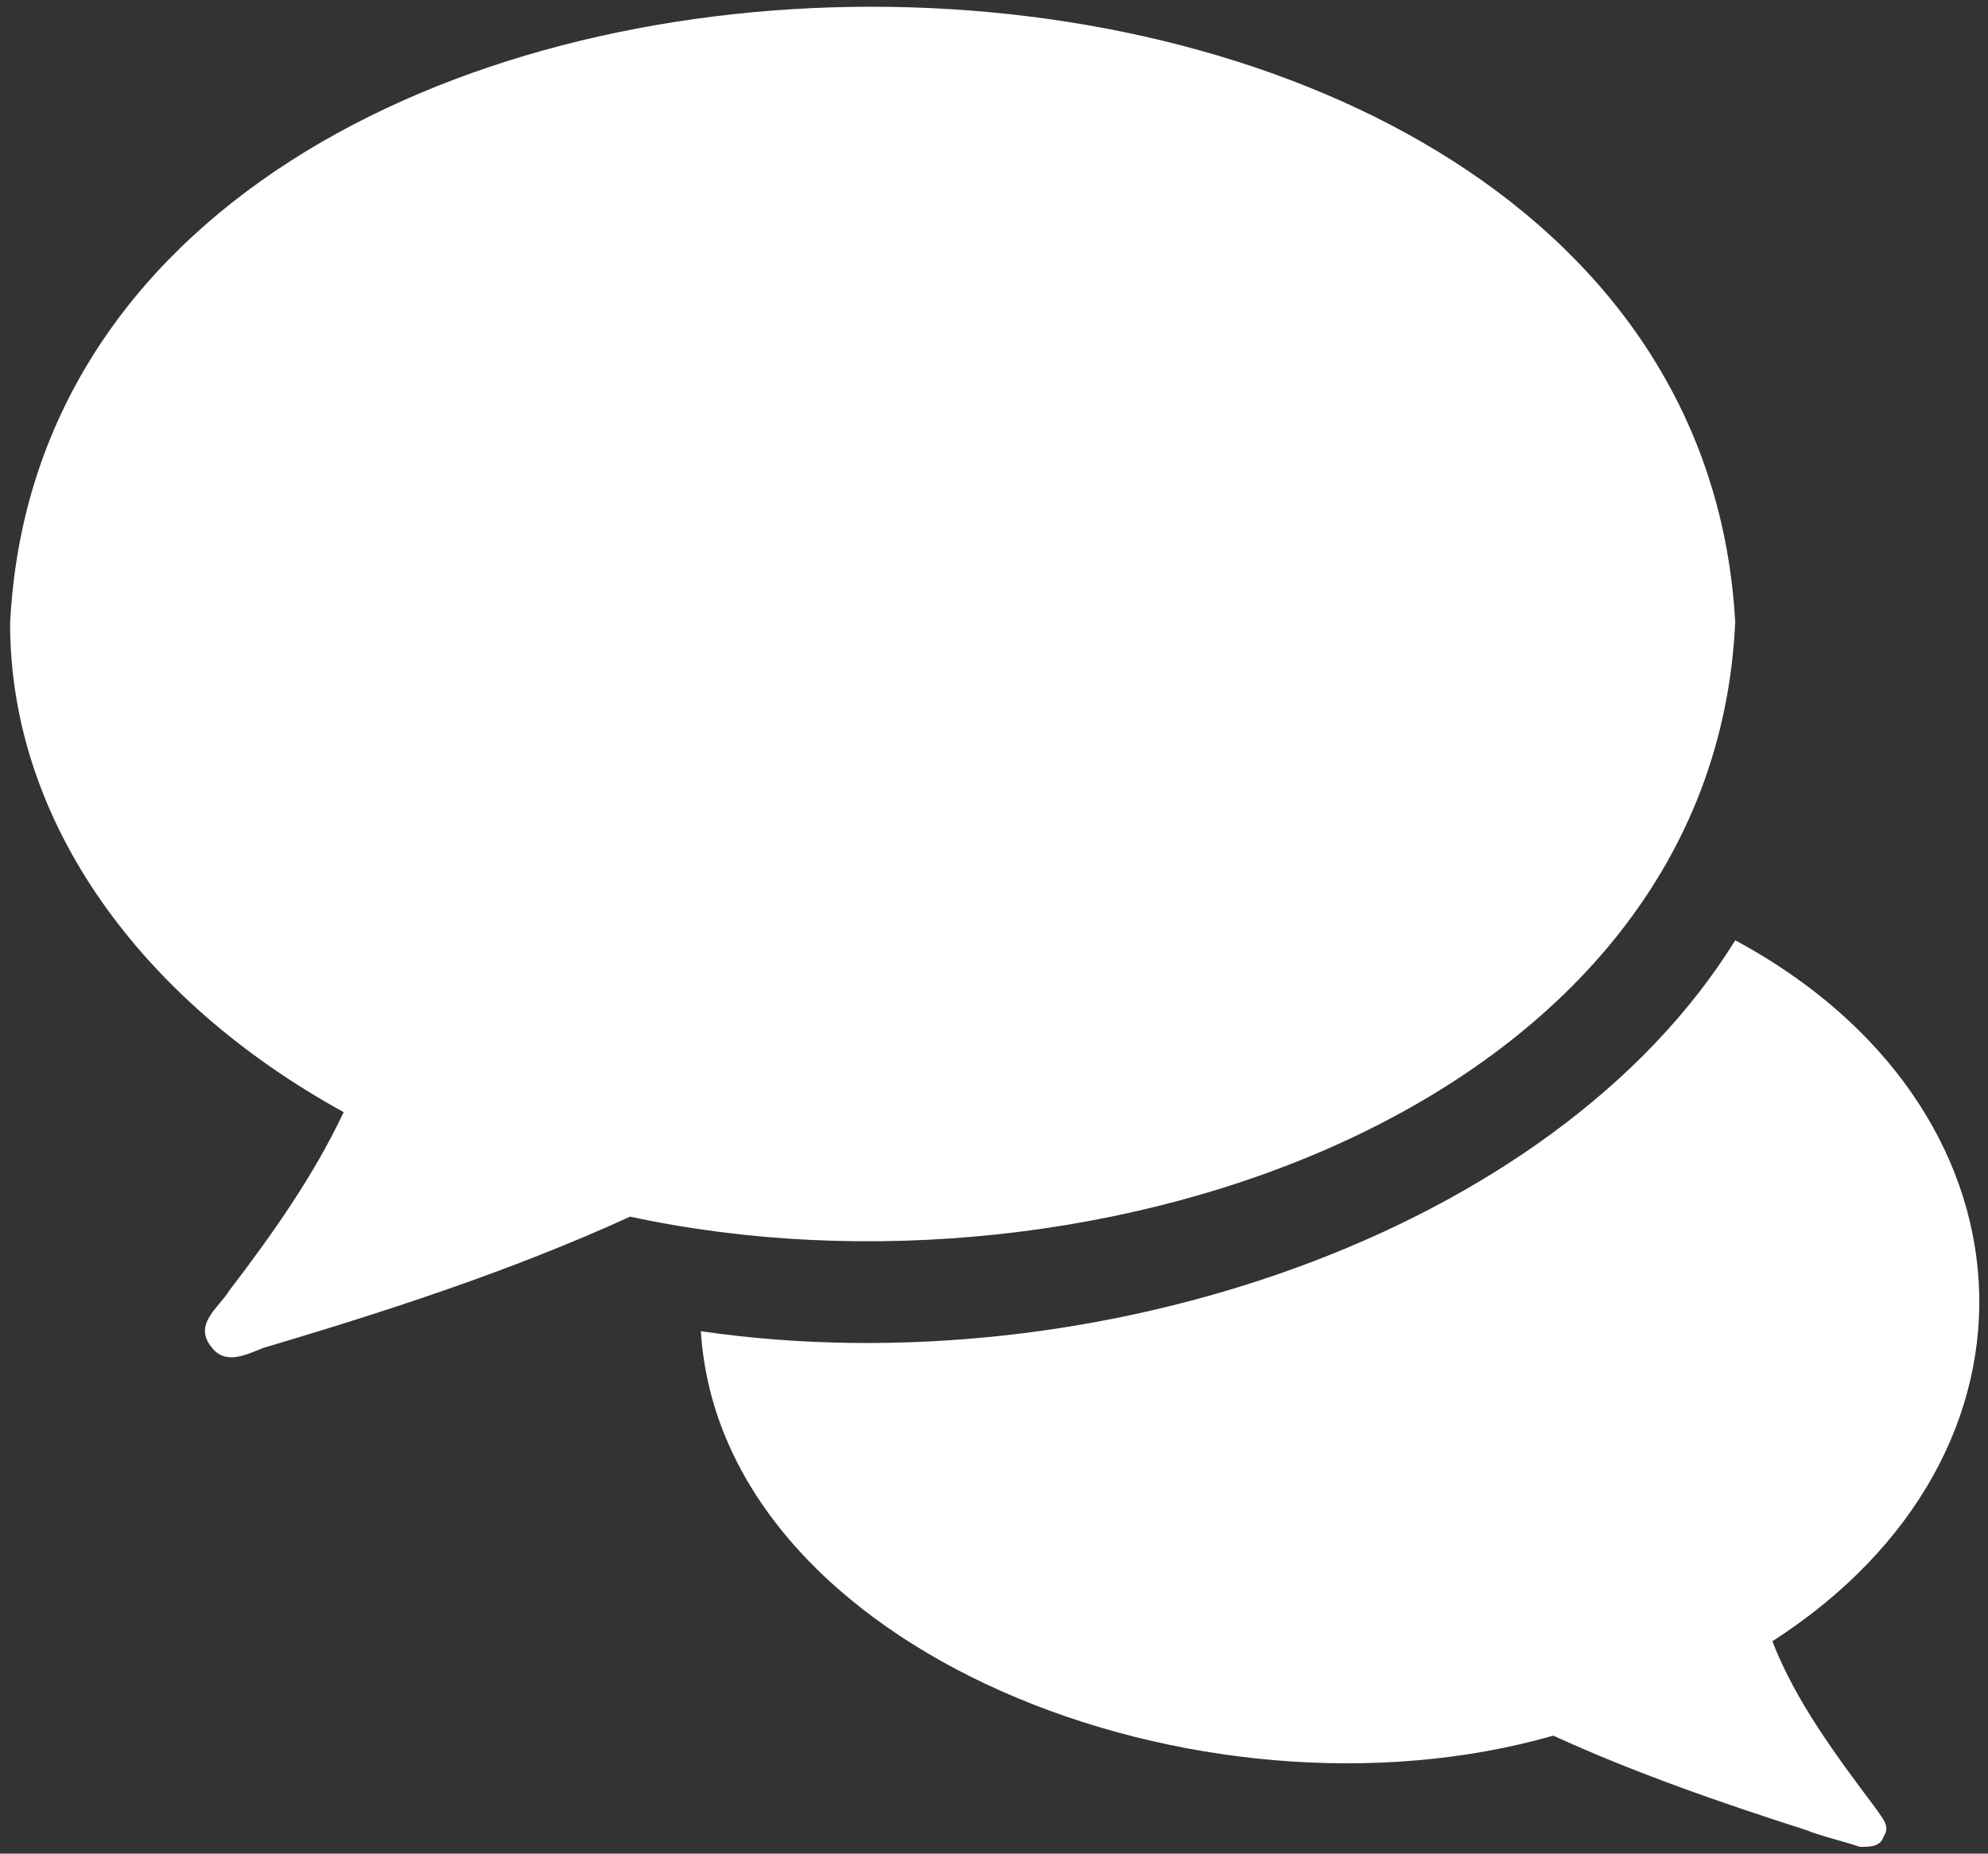 <?xml version="1.0" encoding="UTF-8"?>
<svg id="_レイヤー_1" data-name="レイヤー 1" xmlns="http://www.w3.org/2000/svg" version="1.1" viewBox="0 0 59 55">
  <rect x="0" y="0" width="59" height="55" fill="#333333" stroke="none"/>
  <defs>
    <style>
      .cls-1 {
        fill: #fff;
        stroke-width: 0px;
      }
    </style>
  </defs>
  <path class="cls-1" d="M52.6,48.7c8.7-5.6,8-15.9-1.1-20.8-5.4,8.7-19,13.3-30.7,11.6.6,9.5,14.8,15,25.3,12,2.4,1.1,5,2,7.5,2.8.5.2,1,.3,1.6.5.3,0,.6,0,.7-.3.2-.3,0-.5-.2-.8-1.2-1.6-2.4-3.2-3.1-5h0Z"/>
  <path class="cls-1" d="M51.5,18.5C50.2-5.9,1.5-5.9.3,18.5c0,5.9,3.9,11.2,9.9,14.5-.9,1.9-2.1,3.6-3.4,5.3-.3.5-1.1,1-.5,1.7.4.5,1,.2,1.5,0,3.7-1.1,7.4-2.3,10.9-3.9,13.9,3,32.2-3.3,32.8-17.7Z"/>
</svg>